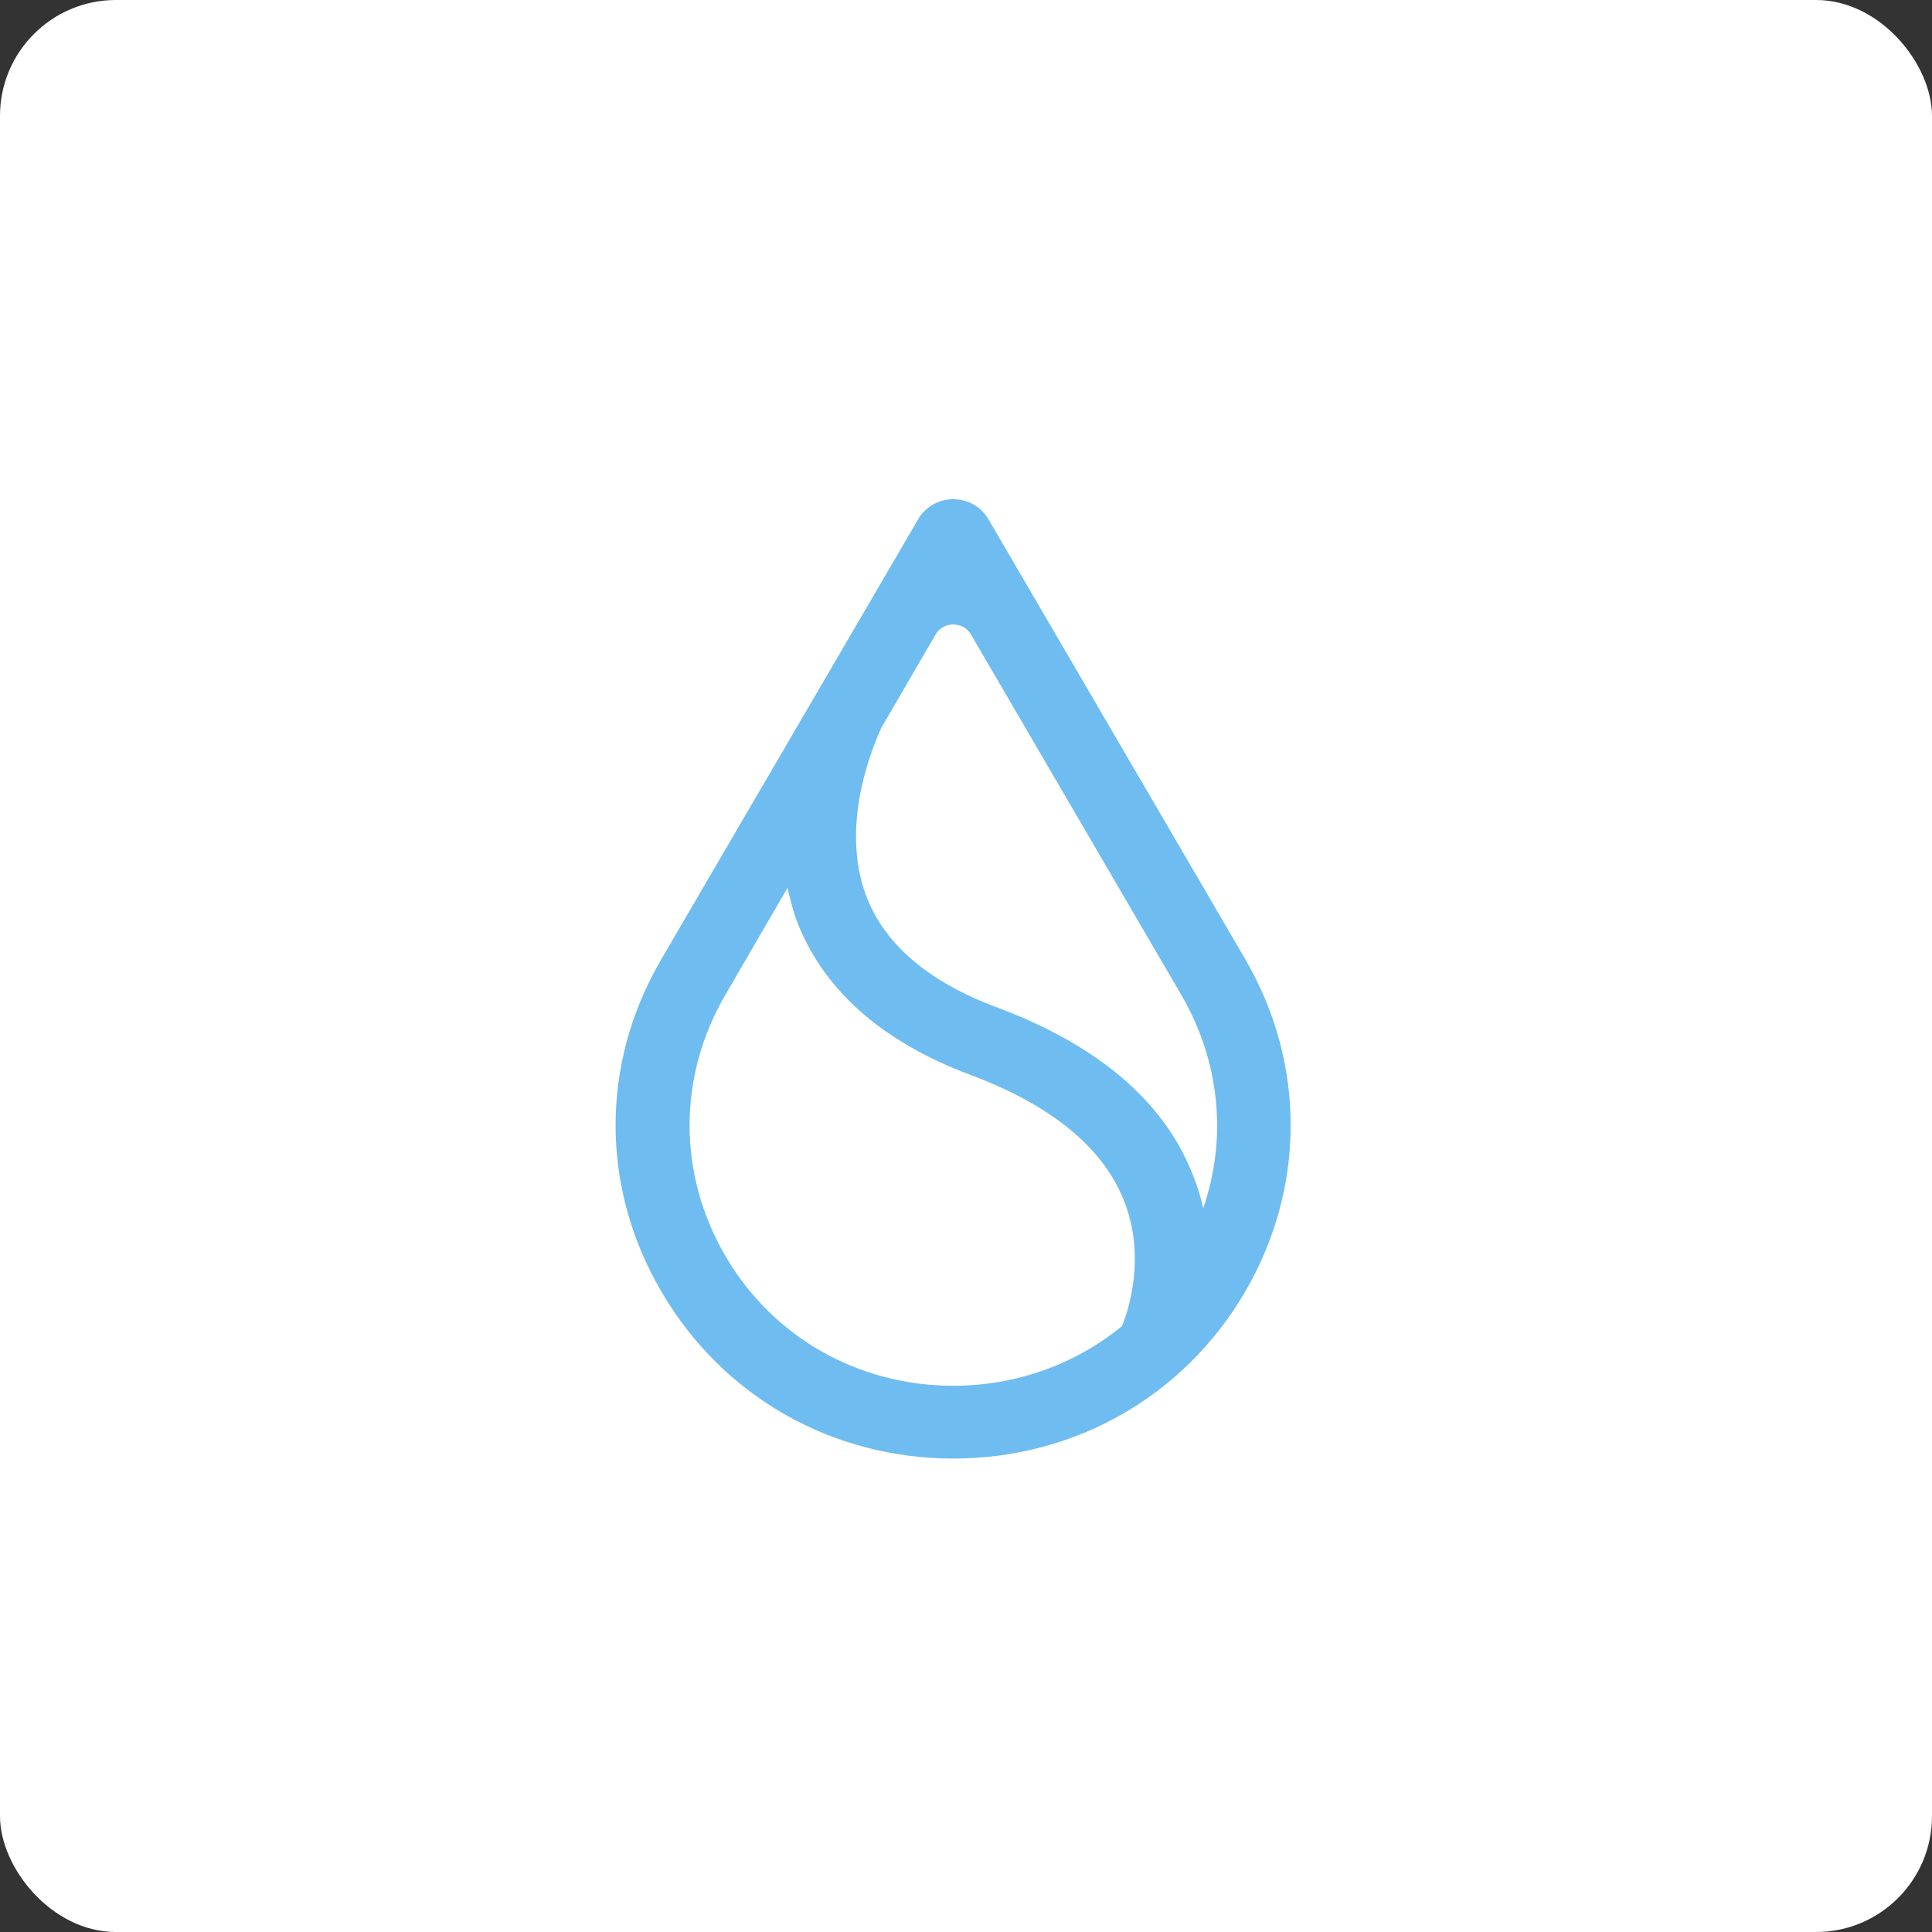 <svg width="75" height="75" viewBox="0 0 75 75" fill="none" xmlns="http://www.w3.org/2000/svg">
<rect x="0" y="0" width="75" height="75" fill="#333333" stroke="none"/>
<rect width="75" height="75" rx="4.5" fill="white"/>
<path fill-rule="evenodd" clip-rule="evenodd" d="M25.681 50.149C28.042 54.196 32.285 56.621 37.007 56.621C41.729 56.621 45.971 54.196 48.333 50.149C50.694 46.101 50.694 41.27 48.333 37.223L38.372 20.159C37.763 19.119 36.251 19.119 35.642 20.159L25.681 37.223C23.302 41.27 23.302 46.101 25.681 50.149ZM34.203 28.271L36.324 24.625C36.62 24.115 37.394 24.115 37.689 24.625L45.861 38.627C47.355 41.197 47.65 44.169 46.709 46.904C46.617 46.466 46.47 46.01 46.285 45.554C45.16 42.729 42.596 40.559 38.685 39.101C35.992 38.098 34.277 36.603 33.594 34.689C32.709 32.209 33.65 29.511 34.203 28.271ZM30.569 34.47L28.153 38.627C26.308 41.799 26.308 45.573 28.153 48.745C29.997 51.917 33.318 53.795 37.007 53.795C39.46 53.795 41.747 52.956 43.555 51.48C43.795 50.896 44.514 48.763 43.611 46.557C42.78 44.515 40.788 42.893 37.671 41.726C34.166 40.413 31.879 38.353 30.883 35.618C30.754 35.236 30.662 34.853 30.569 34.47Z" fill="#6FBCF0"/>
</svg>
